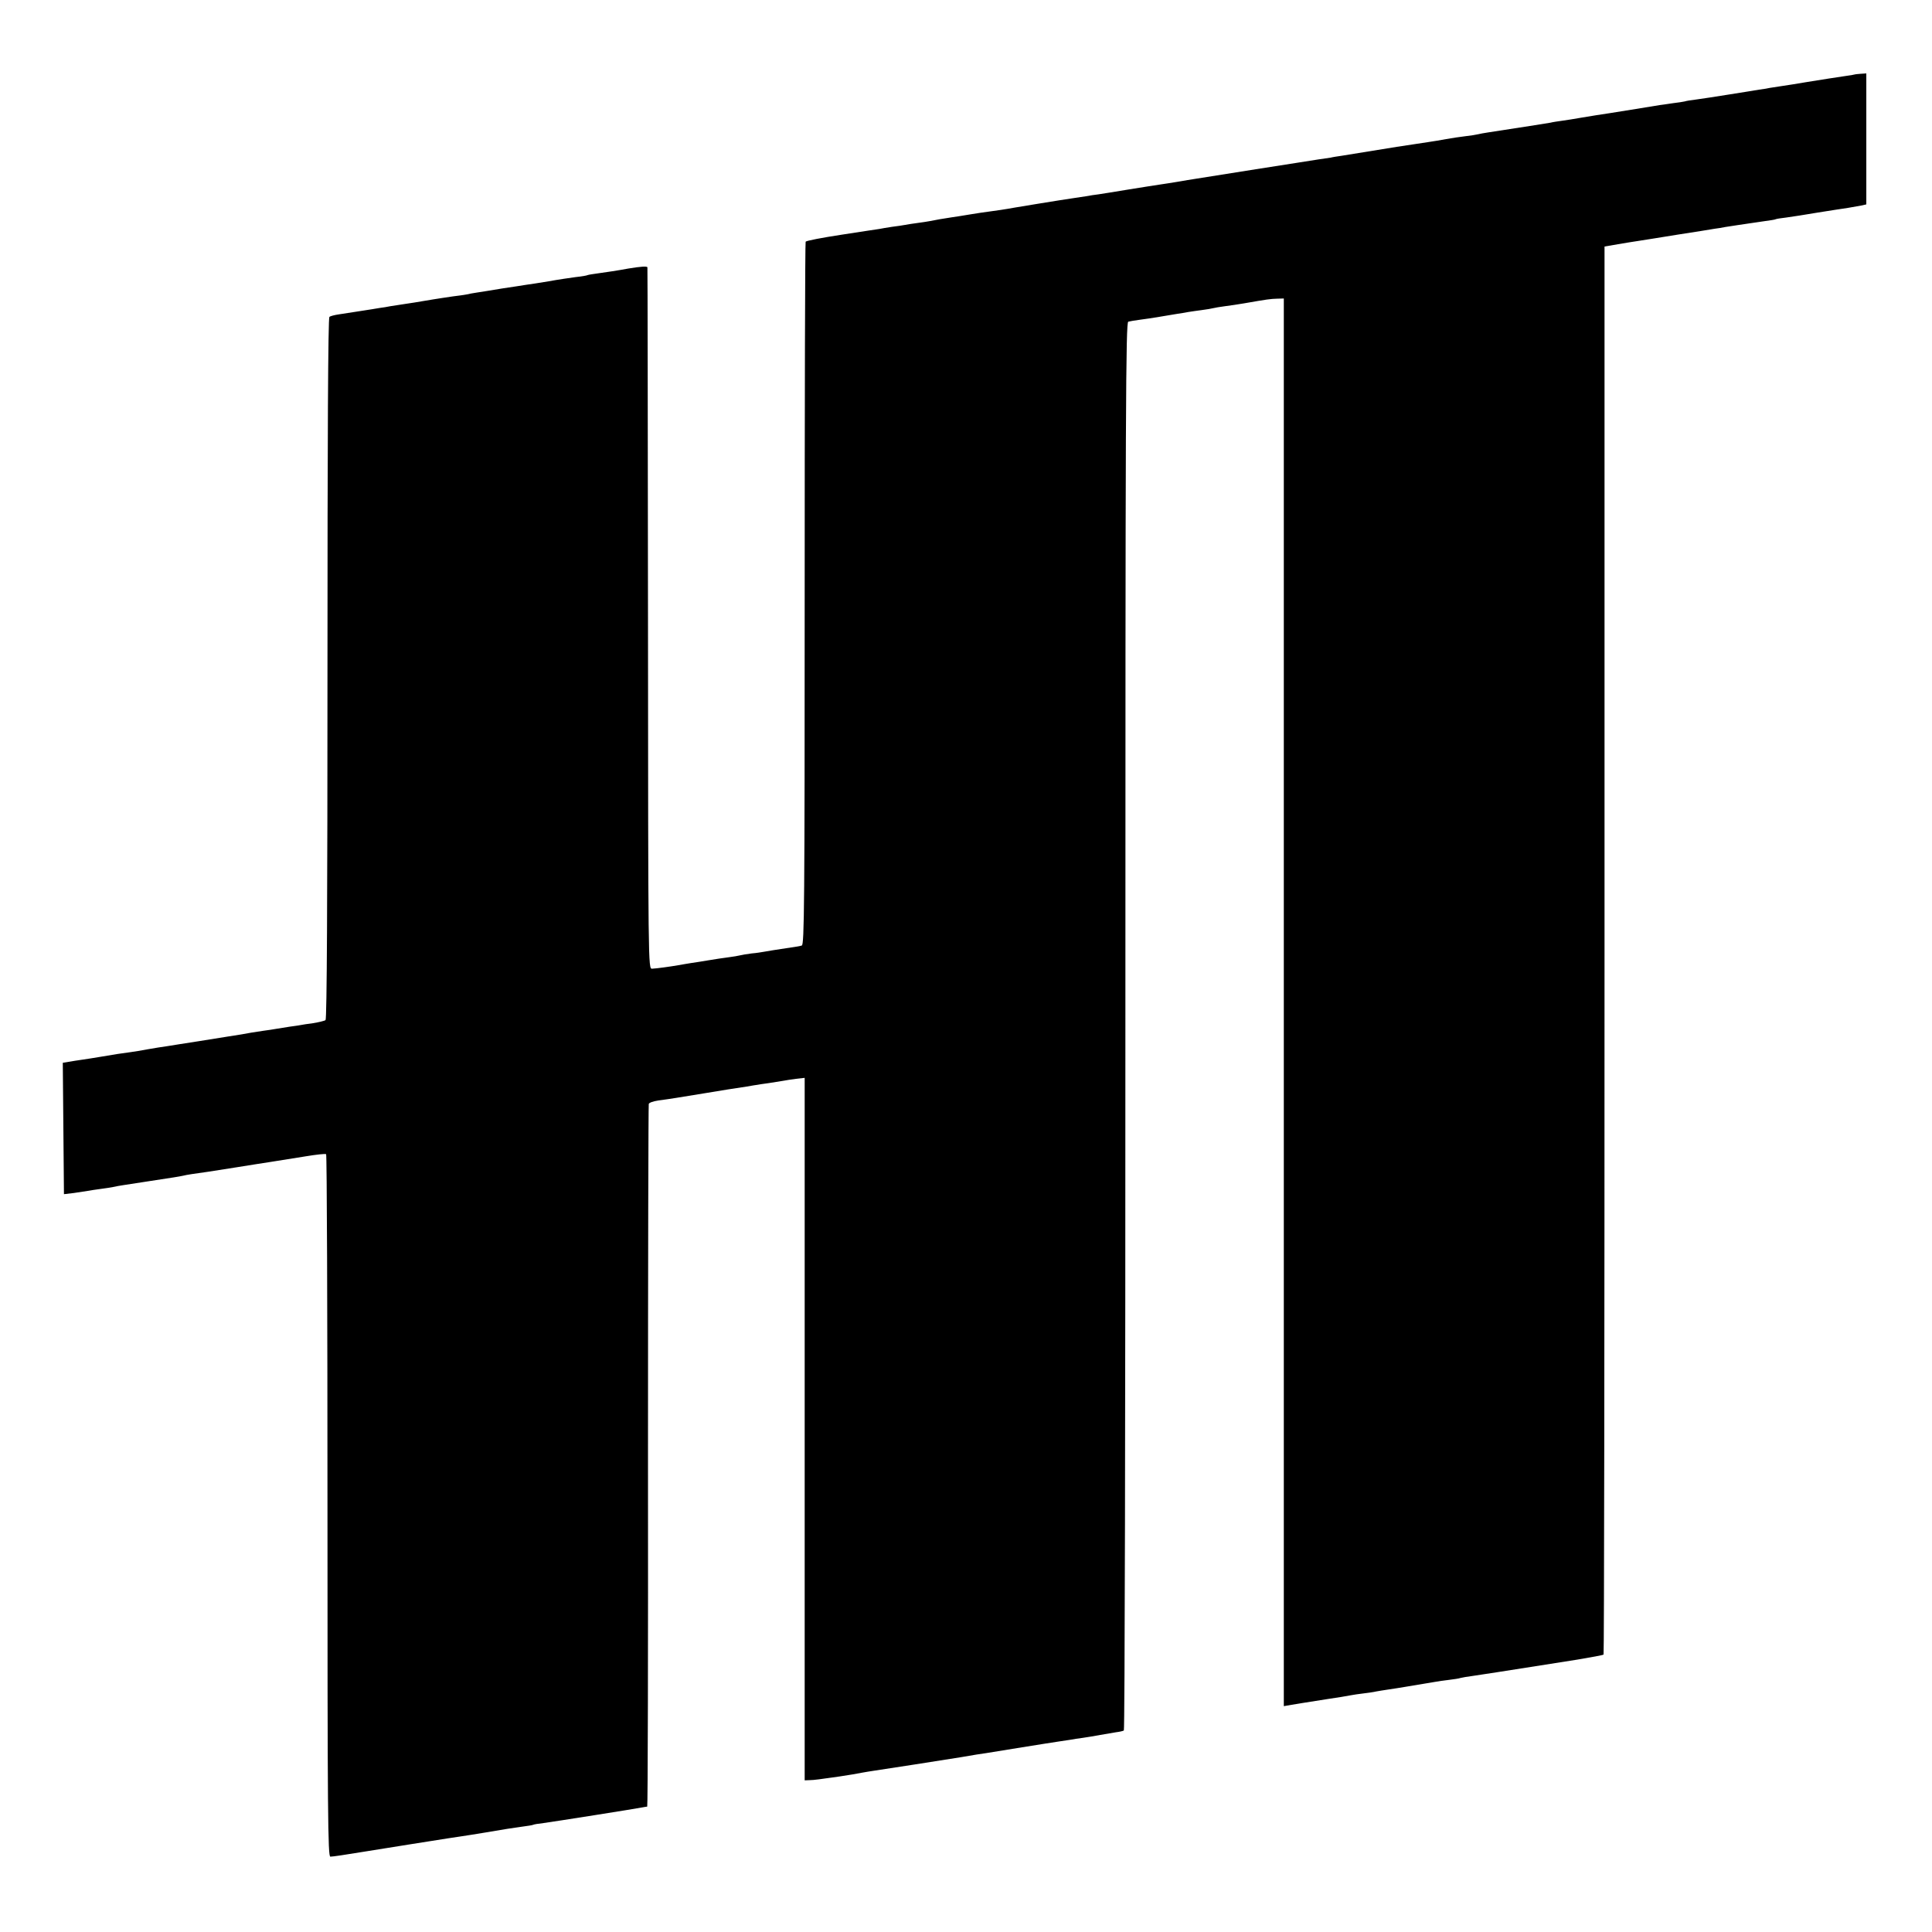 <?xml version="1.0" standalone="no"?>
<!DOCTYPE svg PUBLIC "-//W3C//DTD SVG 20010904//EN"
 "http://www.w3.org/TR/2001/REC-SVG-20010904/DTD/svg10.dtd">
<svg version="1.0" xmlns="http://www.w3.org/2000/svg"
 width="1000pt" height="1000pt" viewBox="0 0 1000 1000"
 preserveAspectRatio="xMidYMid meet">
<g transform="translate(0,1000) scale(0.1,-0.1)"
fill="#000000" stroke="none">
<path d="M9597 9614 c-1 -1 -20 -4 -42 -7 -65 -10 -115 -17 -205 -32 -47 -8
-103 -17 -125 -20 -22 -3 -51 -8 -65 -10 -14 -3 -38 -7 -55 -9 -16 -3 -86 -14
-155 -25 -69 -11 -146 -23 -170 -26 -25 -3 -52 -7 -60 -10 -8 -2 -35 -6 -60
-9 -25 -4 -56 -8 -70 -10 -34 -6 -204 -33 -260 -42 -59 -9 -74 -11 -145 -23
-33 -6 -78 -13 -100 -16 -22 -3 -49 -7 -60 -10 -17 -3 -162 -26 -320 -50 -22
-3 -47 -8 -55 -10 -8 -2 -37 -7 -65 -10 -27 -3 -72 -10 -100 -15 -27 -5 -68
-12 -90 -15 -22 -3 -96 -15 -165 -25 -160 -26 -235 -38 -284 -46 -21 -3 -48
-7 -59 -10 -12 -2 -39 -6 -62 -9 -22 -4 -168 -26 -325 -51 -157 -25 -298 -47
-315 -50 -16 -2 -55 -9 -85 -14 -30 -5 -73 -12 -95 -15 -22 -3 -96 -15 -165
-26 -69 -11 -138 -23 -155 -25 -16 -2 -46 -6 -65 -10 -19 -3 -46 -7 -60 -9
-22 -3 -117 -18 -190 -30 -14 -2 -65 -11 -115 -19 -49 -9 -110 -18 -135 -21
-25 -3 -70 -10 -100 -15 -30 -5 -73 -12 -95 -15 -46 -7 -82 -13 -110 -19 -11
-2 -40 -7 -65 -10 -25 -3 -54 -8 -65 -10 -11 -2 -42 -7 -68 -10 -27 -4 -56 -9
-65 -11 -10 -1 -98 -15 -197 -30 -99 -15 -182 -31 -185 -36 -3 -4 -5 -824 -5
-1823 0 -1607 -2 -1817 -15 -1820 -8 -3 -33 -7 -55 -10 -86 -13 -118 -18 -139
-22 -11 -2 -41 -7 -66 -9 -25 -3 -52 -8 -60 -10 -8 -2 -35 -7 -60 -10 -25 -3
-70 -10 -100 -15 -30 -5 -73 -12 -95 -15 -22 -4 -51 -8 -65 -11 -39 -7 -113
-17 -135 -18 -20 -1 -20 11 -21 1809 -1 996 -2 1815 -3 1821 -1 7 -32 5 -99
-6 -53 -10 -121 -20 -151 -24 -29 -4 -56 -8 -60 -10 -3 -2 -30 -7 -60 -10 -29
-4 -93 -13 -141 -22 -48 -8 -100 -16 -116 -18 -16 -3 -72 -11 -124 -19 -52 -9
-111 -18 -130 -21 -19 -3 -44 -7 -55 -10 -11 -2 -42 -7 -70 -10 -27 -4 -75
-11 -105 -16 -89 -15 -113 -19 -155 -25 -22 -3 -51 -8 -65 -10 -14 -3 -38 -7
-55 -9 -16 -3 -61 -10 -100 -16 -38 -6 -88 -14 -110 -17 -22 -3 -45 -9 -50
-13 -7 -6 -10 -621 -10 -1820 0 -1199 -3 -1814 -10 -1820 -5 -4 -35 -11 -65
-16 -30 -4 -57 -8 -60 -9 -3 -1 -30 -5 -60 -9 -30 -5 -64 -10 -75 -12 -10 -2
-37 -6 -60 -9 -22 -3 -51 -8 -65 -10 -24 -5 -68 -12 -120 -20 -14 -2 -81 -13
-150 -24 -69 -11 -143 -22 -165 -26 -22 -3 -67 -10 -100 -16 -33 -6 -73 -13
-90 -15 -39 -5 -87 -12 -155 -24 -30 -5 -73 -12 -95 -15 -22 -3 -53 -8 -70
-11 l-30 -5 3 -340 3 -340 51 6 c28 4 60 9 72 11 12 2 41 7 66 10 25 3 54 8
65 10 11 3 36 7 55 10 19 3 78 12 130 20 52 8 111 17 130 20 19 3 42 7 50 9
14 4 55 10 127 20 15 2 84 13 153 24 69 11 143 23 165 26 43 7 44 7 188 30 54
9 101 14 105 11 4 -2 7 -821 7 -1820 0 -1609 2 -1816 15 -1816 13 0 78 10 170
25 14 2 70 11 125 20 55 9 111 18 125 20 14 2 57 9 95 15 39 6 81 13 95 15 14
2 41 6 60 9 56 8 223 36 246 40 12 2 45 7 75 11 30 4 56 8 59 10 3 2 27 6 54
9 52 7 477 74 511 81 11 2 22 4 25 4 3 1 5 817 4 1814 0 996 2 1817 4 1823 2
7 24 14 50 18 68 9 102 15 237 37 122 20 132 22 220 35 28 5 52 9 55 9 3 1 30
5 60 9 30 5 64 10 75 12 11 2 40 7 65 10 l45 5 0 -1818 0 -1818 25 1 c22 0 57
5 155 19 43 6 99 16 119 20 12 2 39 7 61 10 68 10 345 53 450 70 55 10 114 19
130 21 17 3 100 16 185 30 85 14 171 27 190 30 19 3 46 7 60 9 14 3 43 7 65
10 22 3 63 10 90 15 28 5 64 11 82 14 17 2 35 6 40 9 5 3 8 1644 8 3646 0
3228 2 3642 15 3646 8 2 35 7 60 10 25 3 70 10 100 15 30 5 71 12 90 15 19 3
46 7 60 10 14 2 45 7 70 10 25 3 52 8 60 10 8 2 35 7 60 10 25 3 70 10 100 15
120 21 136 23 170 24 l35 1 0 -3643 0 -3643 40 7 c22 3 47 8 55 9 14 2 69 11
133 21 54 8 92 14 117 19 14 3 44 7 68 10 24 3 53 7 65 10 12 2 40 7 62 10 22
3 65 10 95 15 30 5 71 12 90 15 19 3 46 8 60 10 14 3 45 7 70 10 25 3 52 7 60
10 8 2 35 7 60 10 37 5 176 27 380 59 19 3 93 15 165 26 71 12 132 23 135 26
3 3 5 1644 5 3647 l0 3641 70 12 c39 7 86 14 105 17 19 3 109 17 200 32 91 14
179 28 195 31 17 2 41 6 55 9 14 2 43 7 65 10 23 3 50 7 61 9 12 2 45 7 75 11
30 4 56 8 59 10 3 2 28 6 55 9 28 4 102 15 165 26 63 10 133 21 155 24 22 4
52 9 68 12 l27 6 0 339 0 339 -30 -2 c-17 -1 -32 -3 -33 -4z"/>
</g>
</svg>
